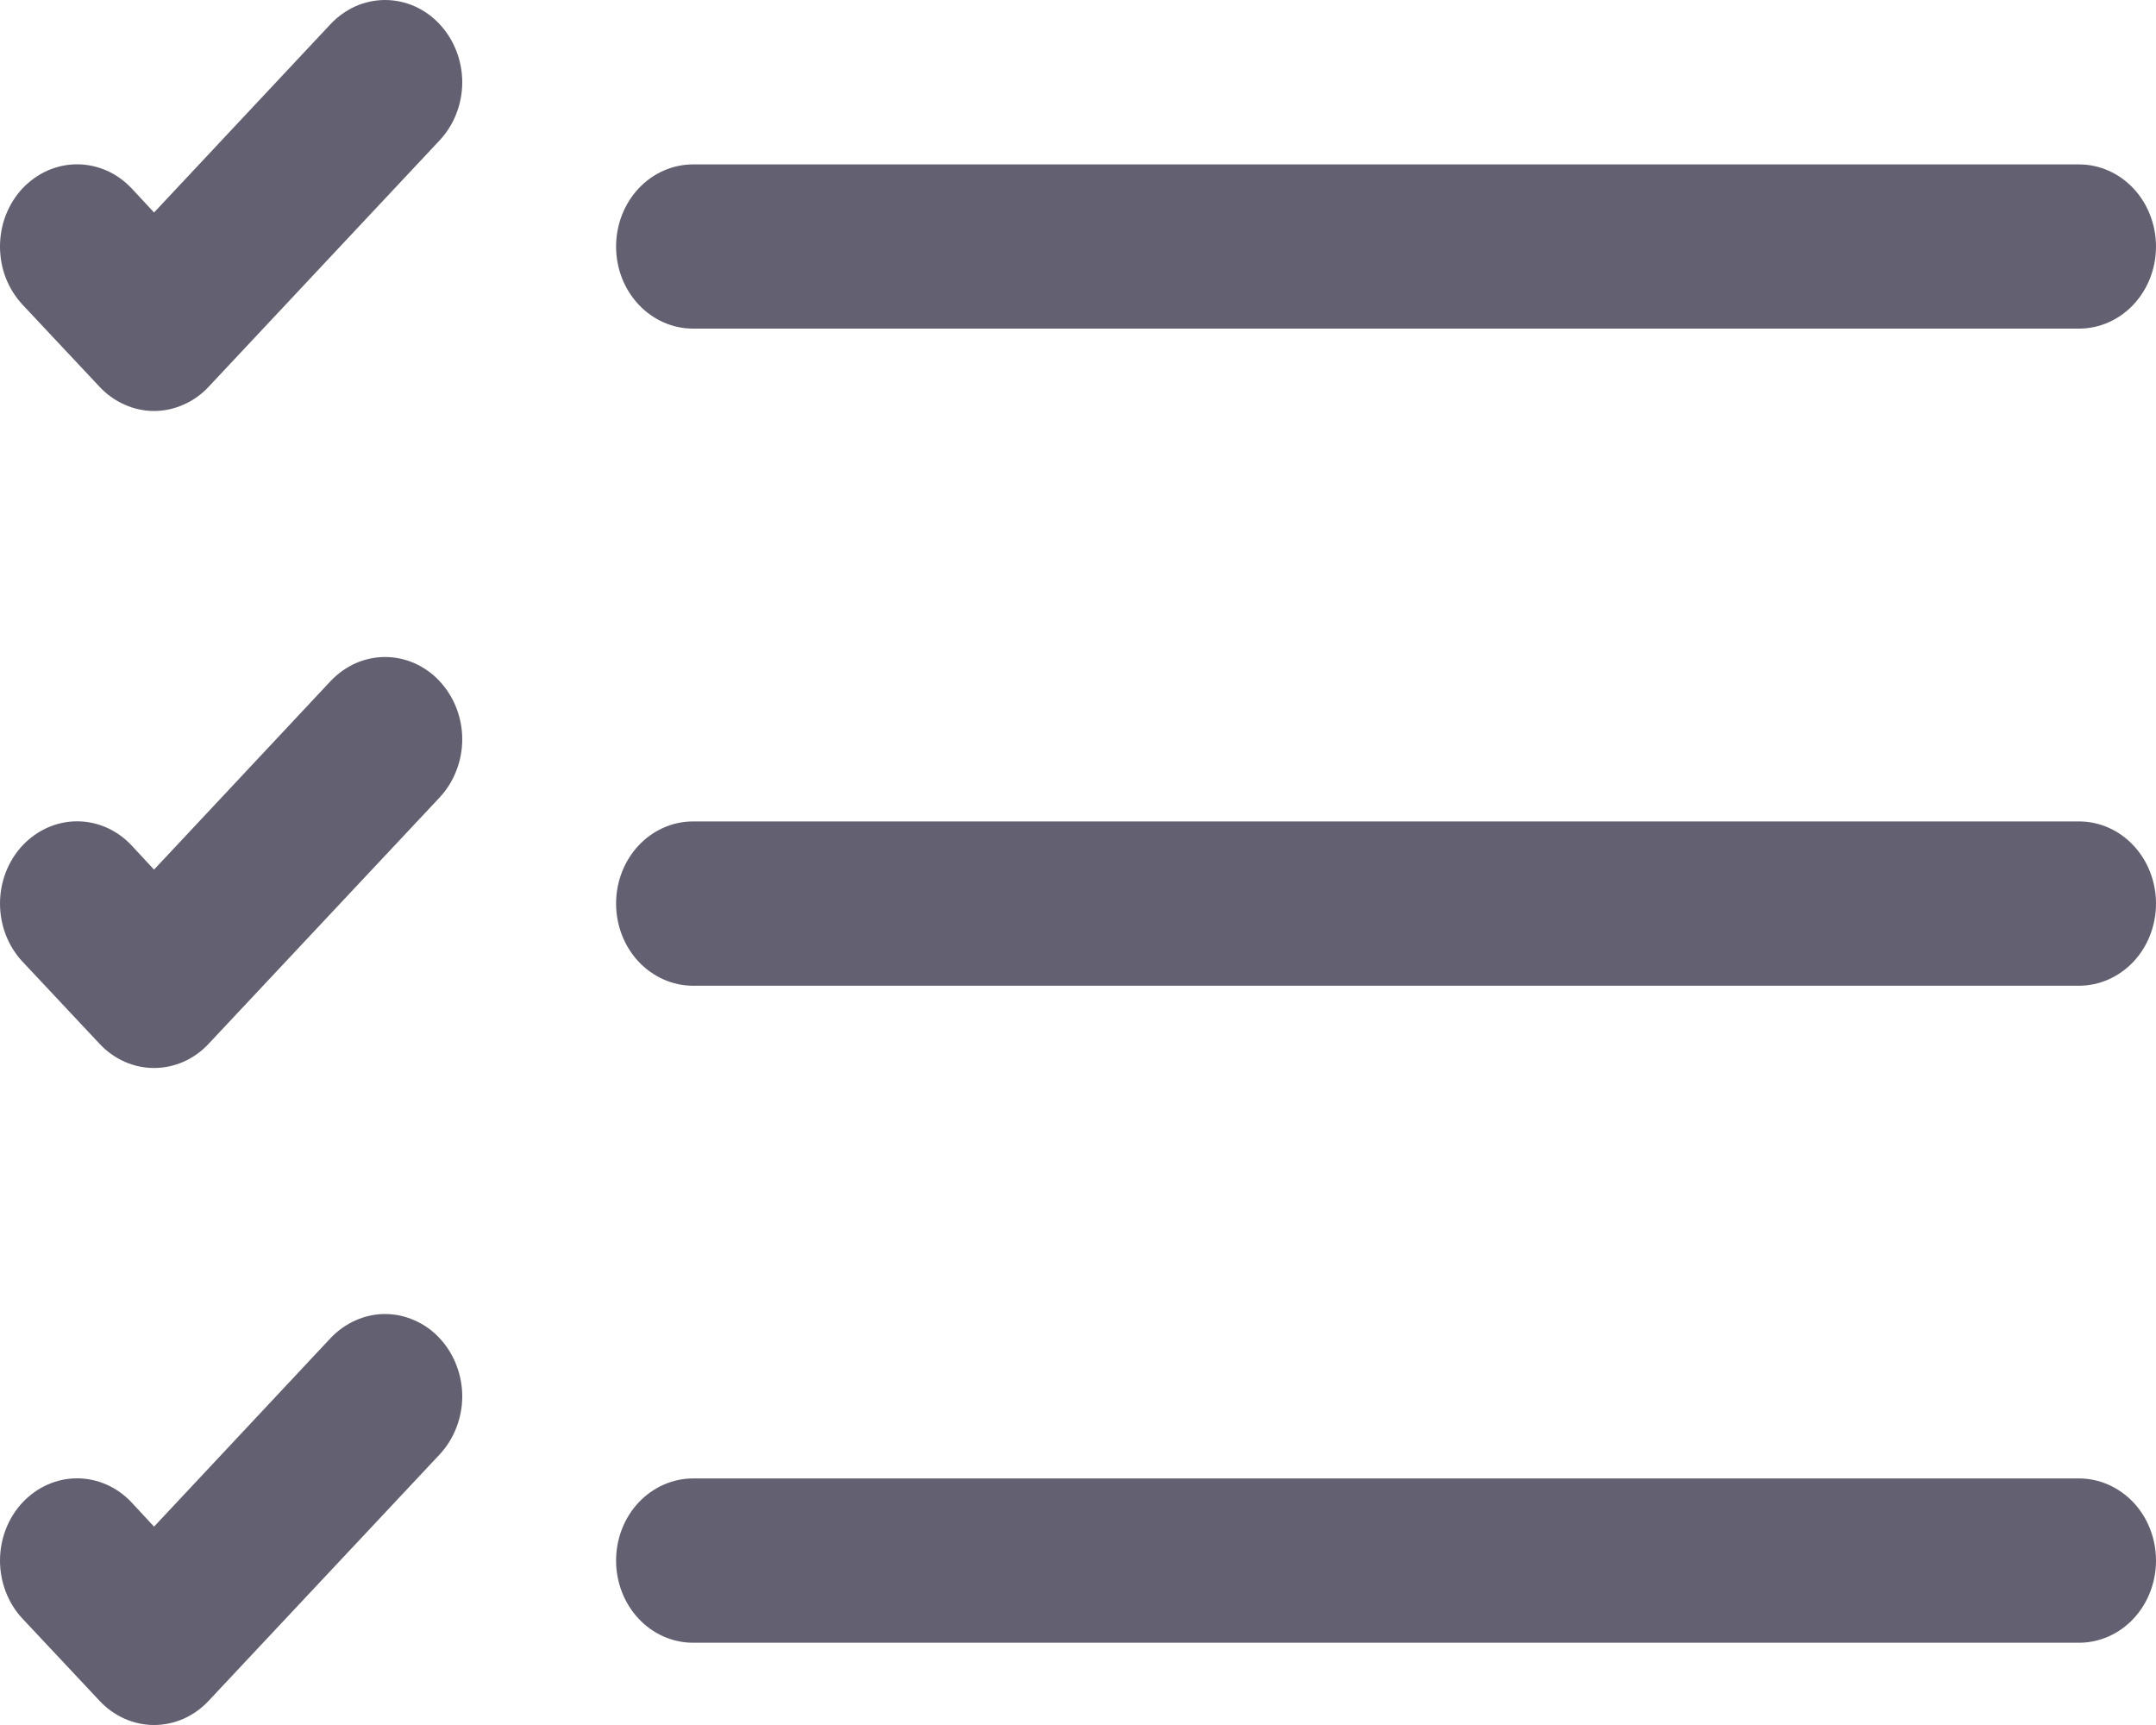 <svg width="20" height="16" viewBox="0 0 20 16" fill="none" xmlns="http://www.w3.org/2000/svg">
<path fill-rule="evenodd" clip-rule="evenodd" d="M5.715 14.475C5.715 14.273 5.79 14.079 5.924 13.936C6.058 13.794 6.24 13.713 6.429 13.713H19.286C19.475 13.713 19.657 13.794 19.791 13.936C19.925 14.079 20 14.273 20 14.475C20 14.677 19.925 14.871 19.791 15.014C19.657 15.157 19.475 15.237 19.286 15.237H6.429C6.24 15.237 6.058 15.157 5.924 15.014C5.79 14.871 5.715 14.677 5.715 14.475ZM5.715 8.381C5.715 8.179 5.79 7.985 5.924 7.842C6.058 7.699 6.24 7.619 6.429 7.619H19.286C19.475 7.619 19.657 7.699 19.791 7.842C19.925 7.985 20 8.179 20 8.381C20 8.583 19.925 8.777 19.791 8.92C19.657 9.062 19.475 9.143 19.286 9.143H6.429C6.24 9.143 6.058 9.062 5.924 8.92C5.79 8.777 5.715 8.583 5.715 8.381ZM5.715 2.287C5.715 2.085 5.79 1.891 5.924 1.748C6.058 1.605 6.24 1.525 6.429 1.525H19.286C19.475 1.525 19.657 1.605 19.791 1.748C19.925 1.891 20 2.085 20 2.287C20 2.489 19.925 2.682 19.791 2.825C19.657 2.968 19.475 3.048 19.286 3.048H6.429C6.24 3.048 6.058 2.968 5.924 2.825C5.79 2.682 5.715 2.489 5.715 2.287ZM4.078 0.224C4.144 0.295 4.197 0.379 4.233 0.471C4.269 0.564 4.288 0.663 4.288 0.763C4.288 0.863 4.269 0.963 4.233 1.055C4.197 1.148 4.144 1.232 4.078 1.302L1.935 3.588C1.869 3.659 1.79 3.715 1.703 3.753C1.616 3.792 1.523 3.812 1.429 3.812C1.335 3.812 1.242 3.792 1.156 3.753C1.069 3.715 0.99 3.659 0.924 3.588L0.209 2.826C0.143 2.755 0.09 2.671 0.054 2.579C0.018 2.486 9.89561e-10 2.387 0 2.287C-9.89562e-10 2.187 0.018 2.087 0.054 1.995C0.09 1.902 0.143 1.818 0.209 1.747C0.276 1.677 0.355 1.62 0.441 1.582C0.528 1.544 0.621 1.524 0.715 1.524C0.809 1.524 0.902 1.544 0.989 1.582C1.076 1.62 1.154 1.677 1.221 1.747L1.429 1.971L3.066 0.224C3.133 0.153 3.212 0.097 3.298 0.058C3.385 0.02 3.478 0 3.572 0C3.666 0 3.759 0.02 3.846 0.058C3.933 0.097 4.012 0.153 4.078 0.224ZM4.078 6.318C4.144 6.389 4.197 6.473 4.233 6.565C4.269 6.658 4.288 6.757 4.288 6.857C4.288 6.958 4.269 7.057 4.233 7.149C4.197 7.242 4.144 7.326 4.078 7.397L1.935 9.682C1.869 9.753 1.79 9.809 1.703 9.848C1.616 9.886 1.523 9.906 1.429 9.906C1.335 9.906 1.242 9.886 1.156 9.848C1.069 9.809 0.99 9.753 0.924 9.682L0.209 8.92C0.075 8.777 0 8.583 0 8.381C0 8.179 0.075 7.985 0.209 7.842C0.344 7.699 0.525 7.618 0.715 7.618C0.905 7.618 1.087 7.699 1.221 7.842L1.429 8.066L3.066 6.318C3.133 6.247 3.212 6.191 3.298 6.152C3.385 6.114 3.478 6.094 3.572 6.094C3.666 6.094 3.759 6.114 3.846 6.152C3.933 6.191 4.012 6.247 4.078 6.318ZM4.078 12.412C4.144 12.483 4.197 12.567 4.233 12.66C4.269 12.752 4.288 12.851 4.288 12.951C4.288 13.052 4.269 13.151 4.233 13.243C4.197 13.336 4.144 13.42 4.078 13.491L1.935 15.776C1.869 15.847 1.79 15.903 1.703 15.942C1.616 15.98 1.523 16 1.429 16C1.335 16 1.242 15.98 1.156 15.942C1.069 15.903 0.99 15.847 0.924 15.776L0.209 15.014C0.075 14.871 0 14.677 0 14.475C0 14.273 0.075 14.079 0.209 13.936C0.344 13.793 0.525 13.712 0.715 13.712C0.905 13.712 1.087 13.793 1.221 13.936L1.429 14.16L3.066 12.412C3.133 12.341 3.212 12.285 3.298 12.247C3.385 12.208 3.478 12.188 3.572 12.188C3.666 12.188 3.759 12.208 3.846 12.247C3.933 12.285 4.012 12.341 4.078 12.412Z" fill="#636071"/>
</svg>
